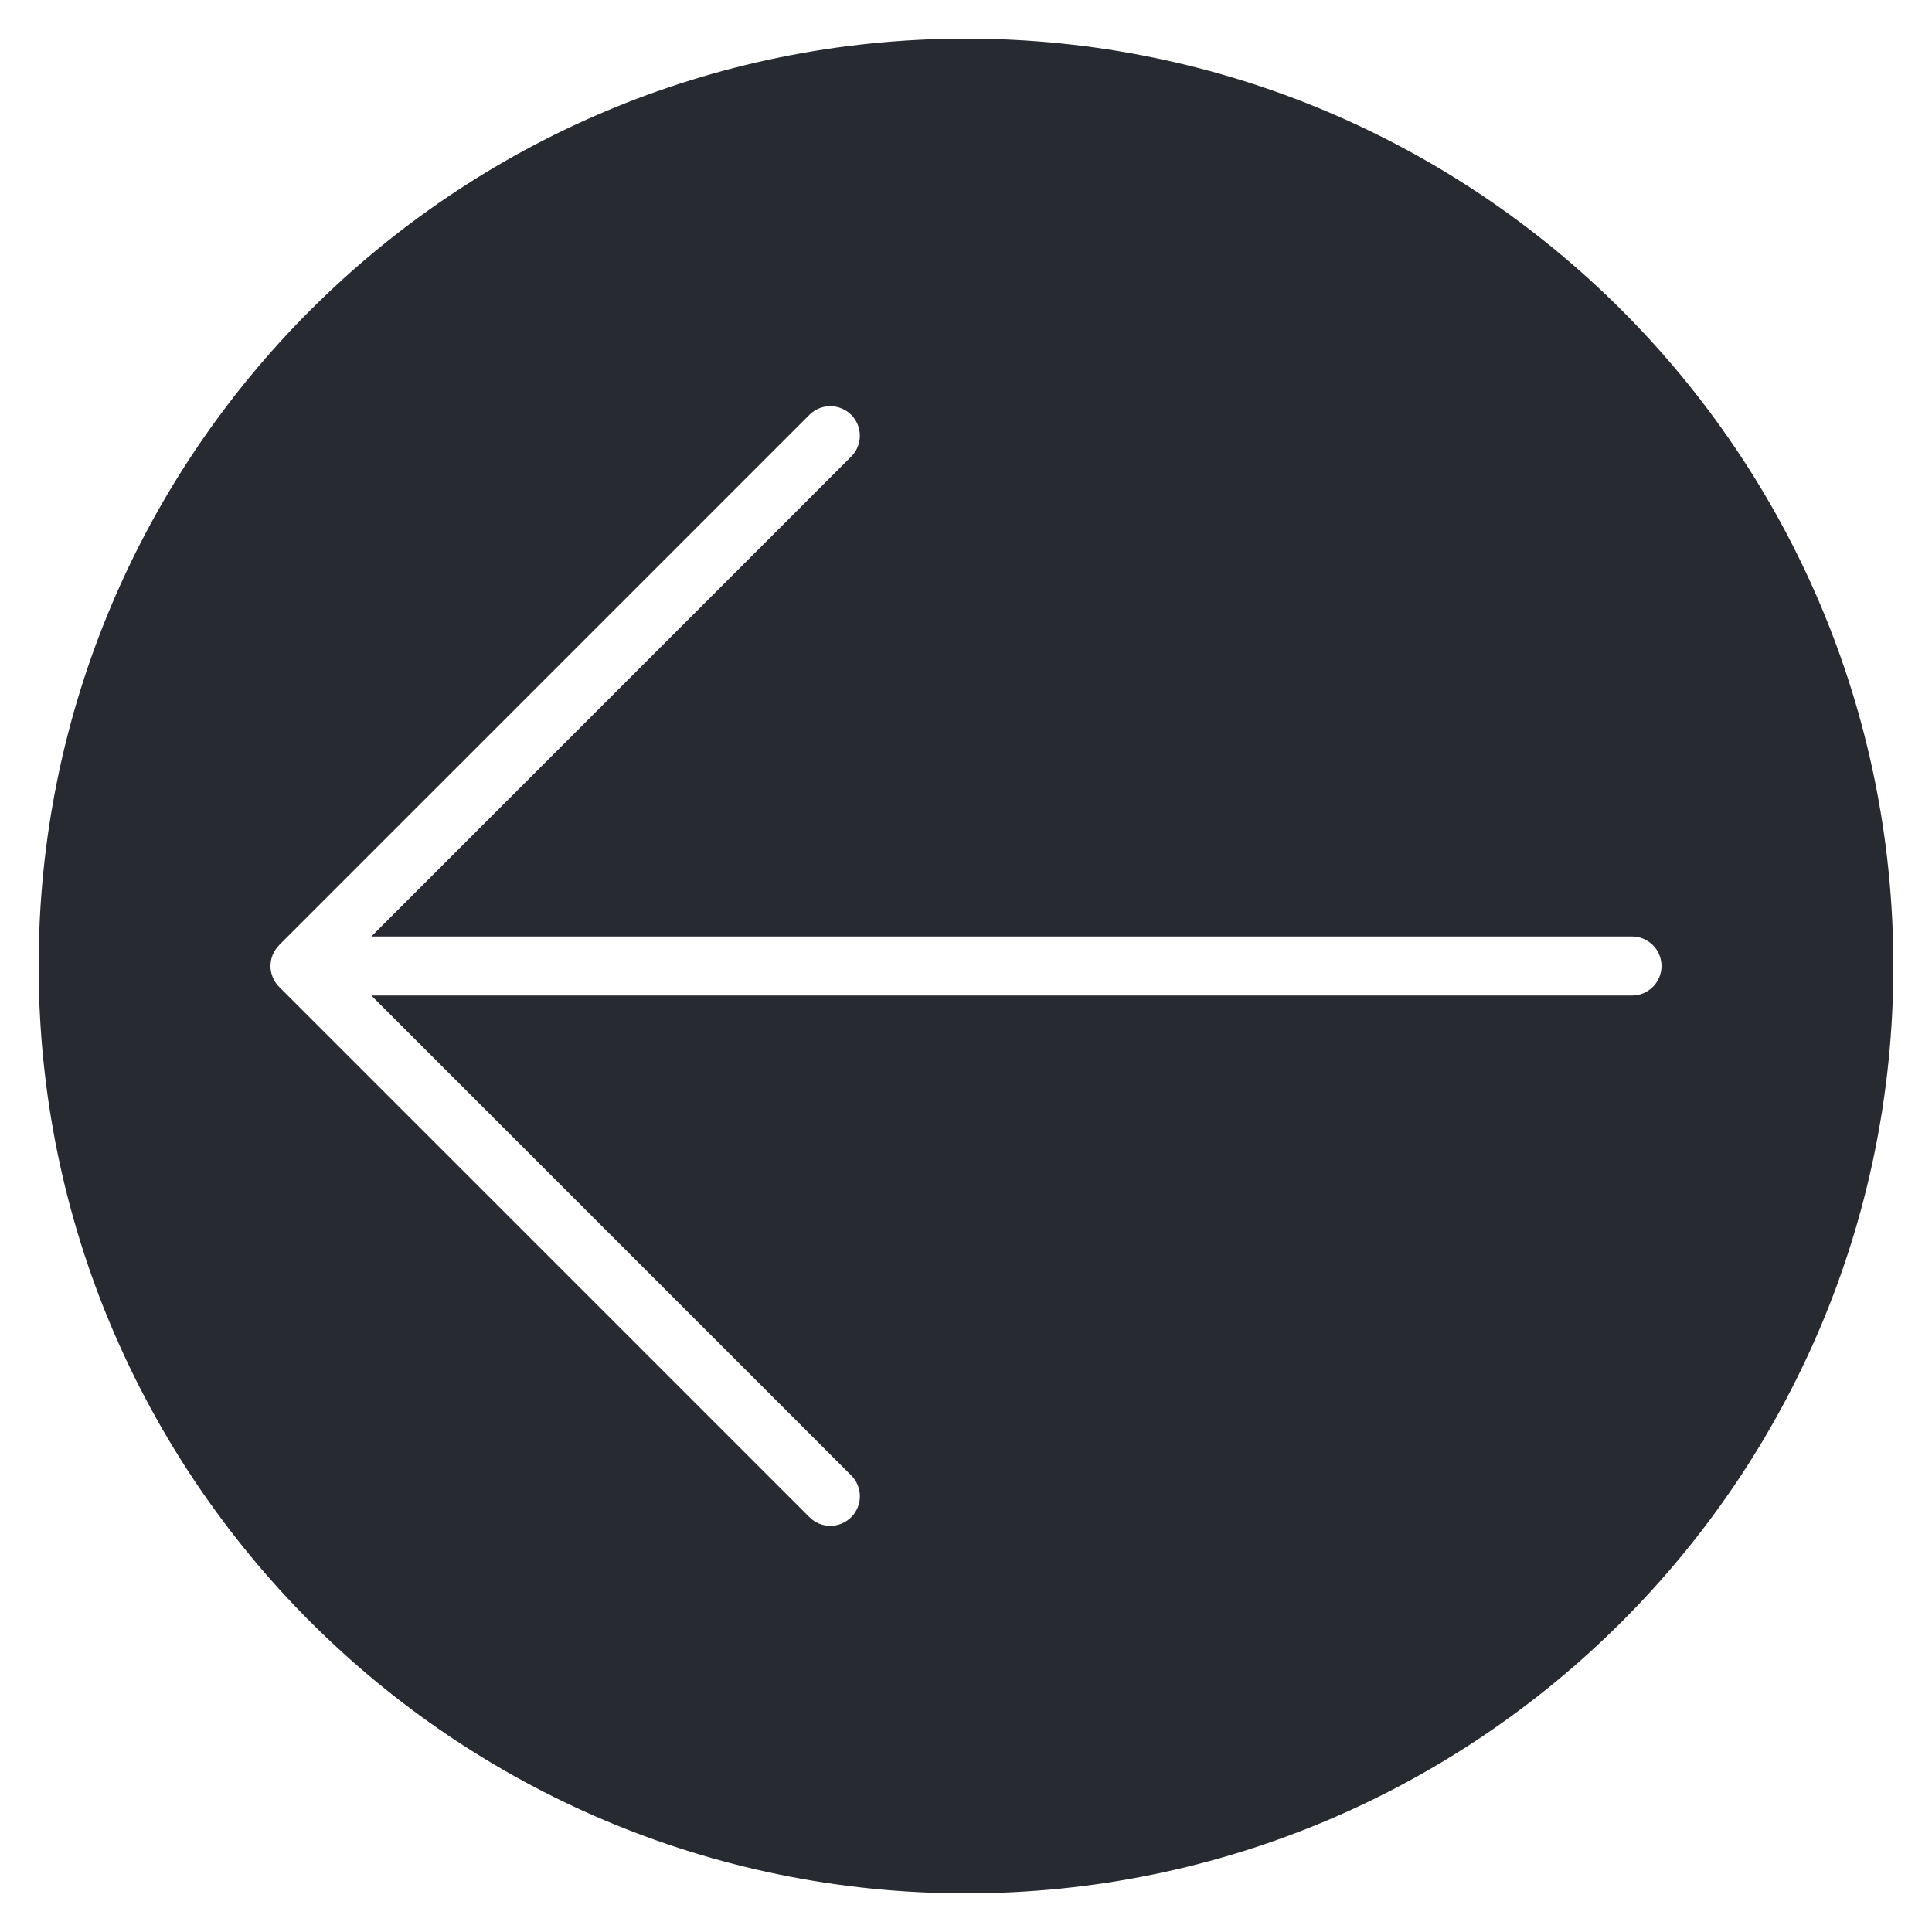 <svg xmlns="http://www.w3.org/2000/svg" xmlns:xlink="http://www.w3.org/1999/xlink" version="1.1" x="0px" y="0px" viewBox="0 0 100 100" enable-background="new 0 0 100 100" xml:space="preserve" aria-hidden="true" width="100px" height="100px" style="fill:url(#CerosGradient_id2e38f83ce);"><defs><linearGradient class="cerosgradient" data-cerosgradient="true" id="CerosGradient_id2e38f83ce" gradientUnits="userSpaceOnUse" x1="50%" y1="100%" x2="50%" y2="0%"><stop offset="0%" stop-color="#282A32"/><stop offset="100%" stop-color="#282A32"/></linearGradient><linearGradient/></defs><g><defs><rect id="bid047526bc6675ac2d9ddd76" x="2" y="2" width="96" height="96" style="fill:url(#CerosGradient_id2e38f83ce);"/></defs><clipPath id="aid047526bc6675ac2d9ddd76"><use xlink:href="#bid047526bc6675ac2d9ddd76" overflow="visible"/></clipPath><path clip-path="url(#aid047526bc6675ac2d9ddd76)" fill="#000000" d="M41.896,78.528L14.448,51.081c-0.142-0.14-0.252-0.31-0.331-0.495   C14.041,50.398,14,50.2,14,50.001c0-0.004,0.001-0.007,0.001-0.01c0.002-0.196,0.04-0.391,0.116-0.573   c0.076-0.184,0.187-0.347,0.323-0.486c0.003-0.004,0.004-0.01,0.008-0.015l27.448-27.446c0.598-0.596,1.564-0.596,2.162,0   c0.299,0.301,0.448,0.688,0.448,1.082c0,0.392-0.149,0.782-0.448,1.08L19.22,48.471h65.251C85.315,48.471,86,49.155,86,50   c0,0.844-0.685,1.529-1.529,1.529H19.22l24.839,24.837c0.299,0.299,0.448,0.69,0.448,1.081c0,0.392-0.149,0.783-0.448,1.081   C43.461,79.126,42.494,79.126,41.896,78.528 M50,98c26.51,0,48-21.49,48-48S76.51,2,50,2S2,23.49,2,50S23.49,98,50,98" style="fill:url(#CerosGradient_id2e38f83ce);"/></g></svg>